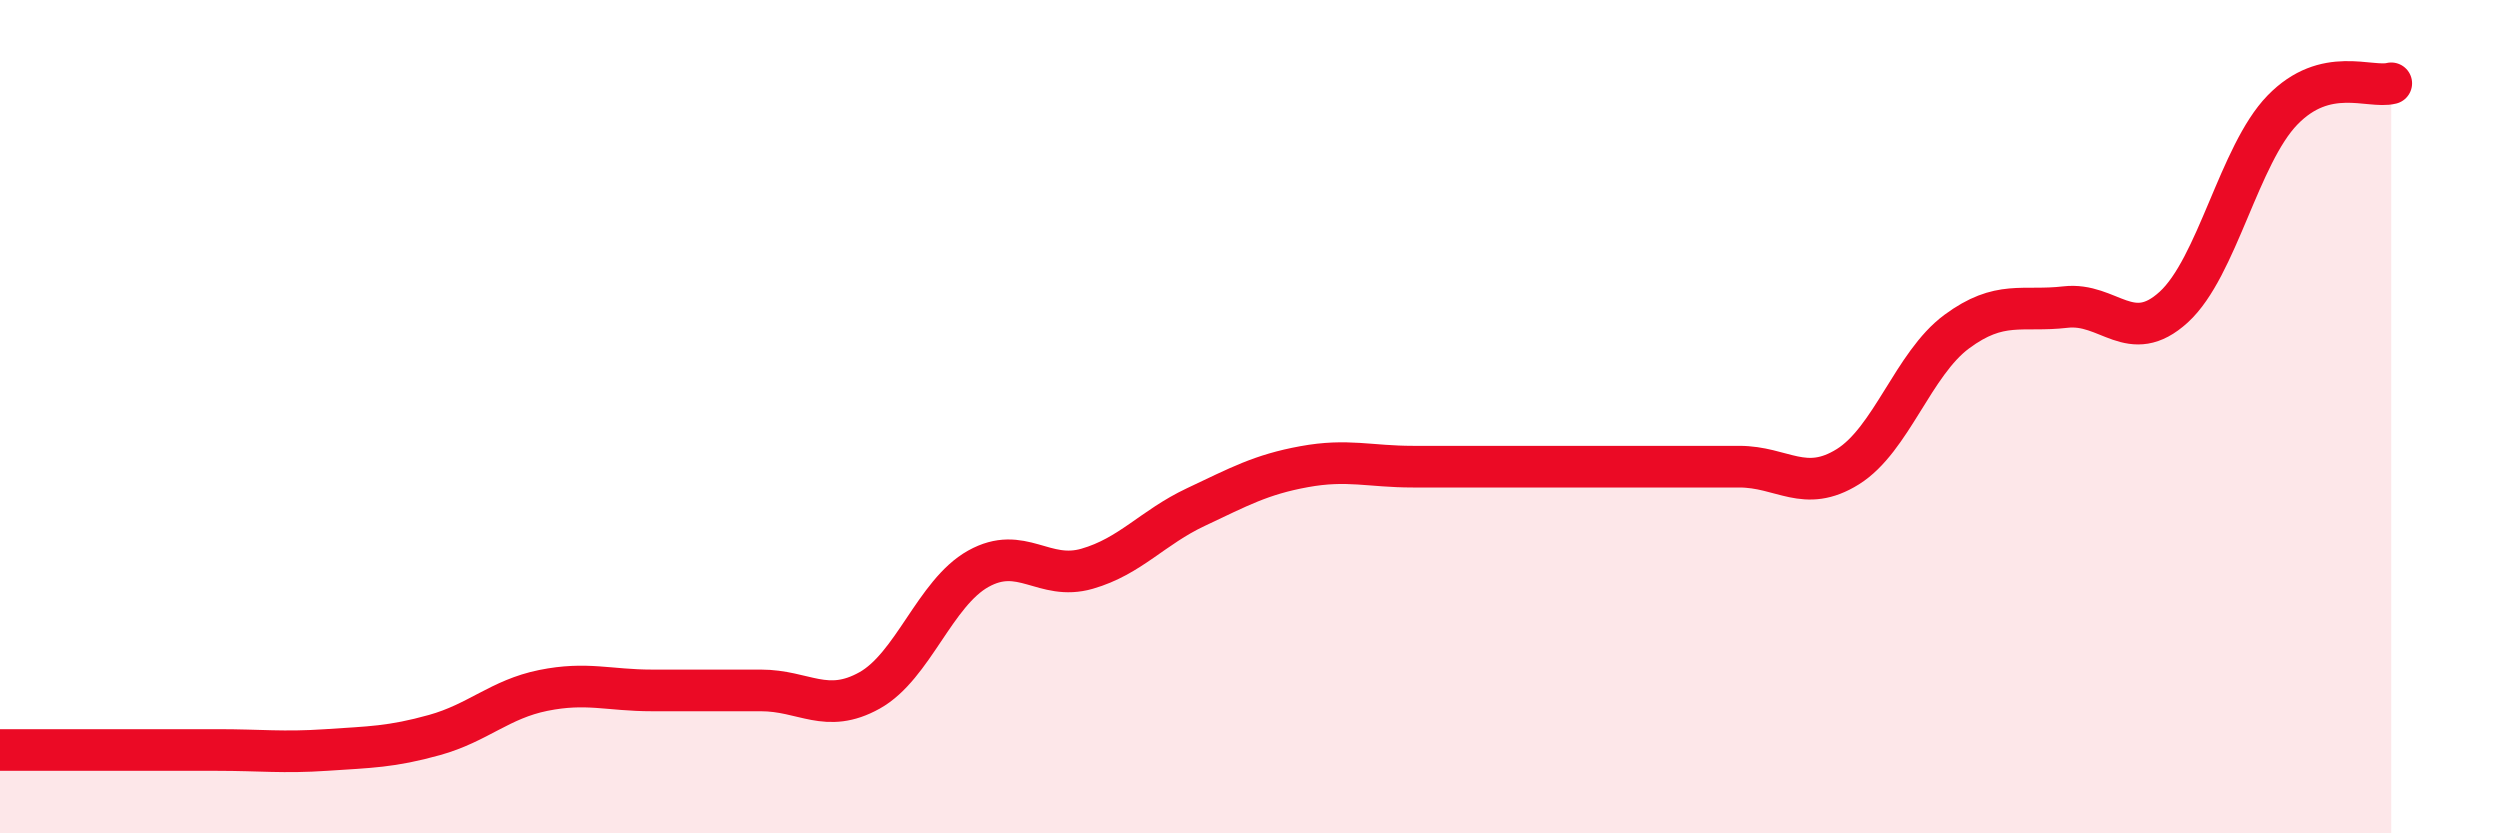 
    <svg width="60" height="20" viewBox="0 0 60 20" xmlns="http://www.w3.org/2000/svg">
      <path
        d="M 0,18 C 0.52,18 1.57,18 2.61,18 C 3.65,18 4.18,18 5.22,18 C 6.26,18 6.79,18.07 7.83,18 C 8.87,17.93 9.39,17.93 10.43,17.64 C 11.47,17.35 12,16.78 13.04,16.57 C 14.08,16.36 14.61,16.57 15.65,16.57 C 16.69,16.57 17.22,16.57 18.26,16.57 C 19.3,16.57 19.83,17.15 20.87,16.57 C 21.91,15.99 22.44,14.23 23.48,13.65 C 24.52,13.07 25.05,13.95 26.09,13.65 C 27.13,13.35 27.66,12.66 28.7,12.17 C 29.74,11.68 30.26,11.39 31.3,11.2 C 32.34,11.01 32.87,11.2 33.91,11.2 C 34.95,11.2 35.48,11.2 36.52,11.2 C 37.56,11.2 38.09,11.2 39.13,11.2 C 40.17,11.2 40.7,11.2 41.74,11.2 C 42.78,11.2 43.31,11.85 44.35,11.2 C 45.39,10.55 45.92,8.73 46.96,7.96 C 48,7.19 48.53,7.49 49.57,7.37 C 50.61,7.25 51.13,8.32 52.17,7.37 C 53.21,6.42 53.74,3.71 54.78,2.64 C 55.82,1.57 56.87,2.13 57.39,2L57.39 20L0 20Z"
        fill="#EB0A25"
        opacity="0.1"
        stroke-linecap="round"
        stroke-linejoin="round"
      />
      <path
        d="M 0,18 C 0.52,18 1.57,18 2.61,18 C 3.65,18 4.18,18 5.22,18 C 6.26,18 6.79,18.07 7.83,18 C 8.87,17.93 9.39,17.93 10.43,17.64 C 11.47,17.35 12,16.78 13.04,16.57 C 14.08,16.36 14.61,16.57 15.65,16.57 C 16.69,16.57 17.22,16.57 18.26,16.57 C 19.3,16.57 19.83,17.15 20.87,16.57 C 21.91,15.99 22.44,14.23 23.48,13.65 C 24.52,13.07 25.05,13.95 26.09,13.65 C 27.13,13.35 27.66,12.66 28.7,12.17 C 29.74,11.68 30.26,11.39 31.3,11.2 C 32.34,11.01 32.87,11.2 33.91,11.2 C 34.95,11.2 35.48,11.2 36.52,11.2 C 37.56,11.2 38.09,11.2 39.13,11.2 C 40.17,11.2 40.7,11.2 41.74,11.2 C 42.78,11.2 43.31,11.85 44.35,11.2 C 45.39,10.55 45.92,8.73 46.96,7.96 C 48,7.19 48.53,7.49 49.57,7.37 C 50.61,7.25 51.13,8.32 52.17,7.37 C 53.21,6.42 53.74,3.71 54.78,2.64 C 55.82,1.57 56.87,2.13 57.39,2"
        stroke="#EB0A25"
        stroke-width="1"
        fill="none"
        stroke-linecap="round"
        stroke-linejoin="round"
      />
    </svg>
  